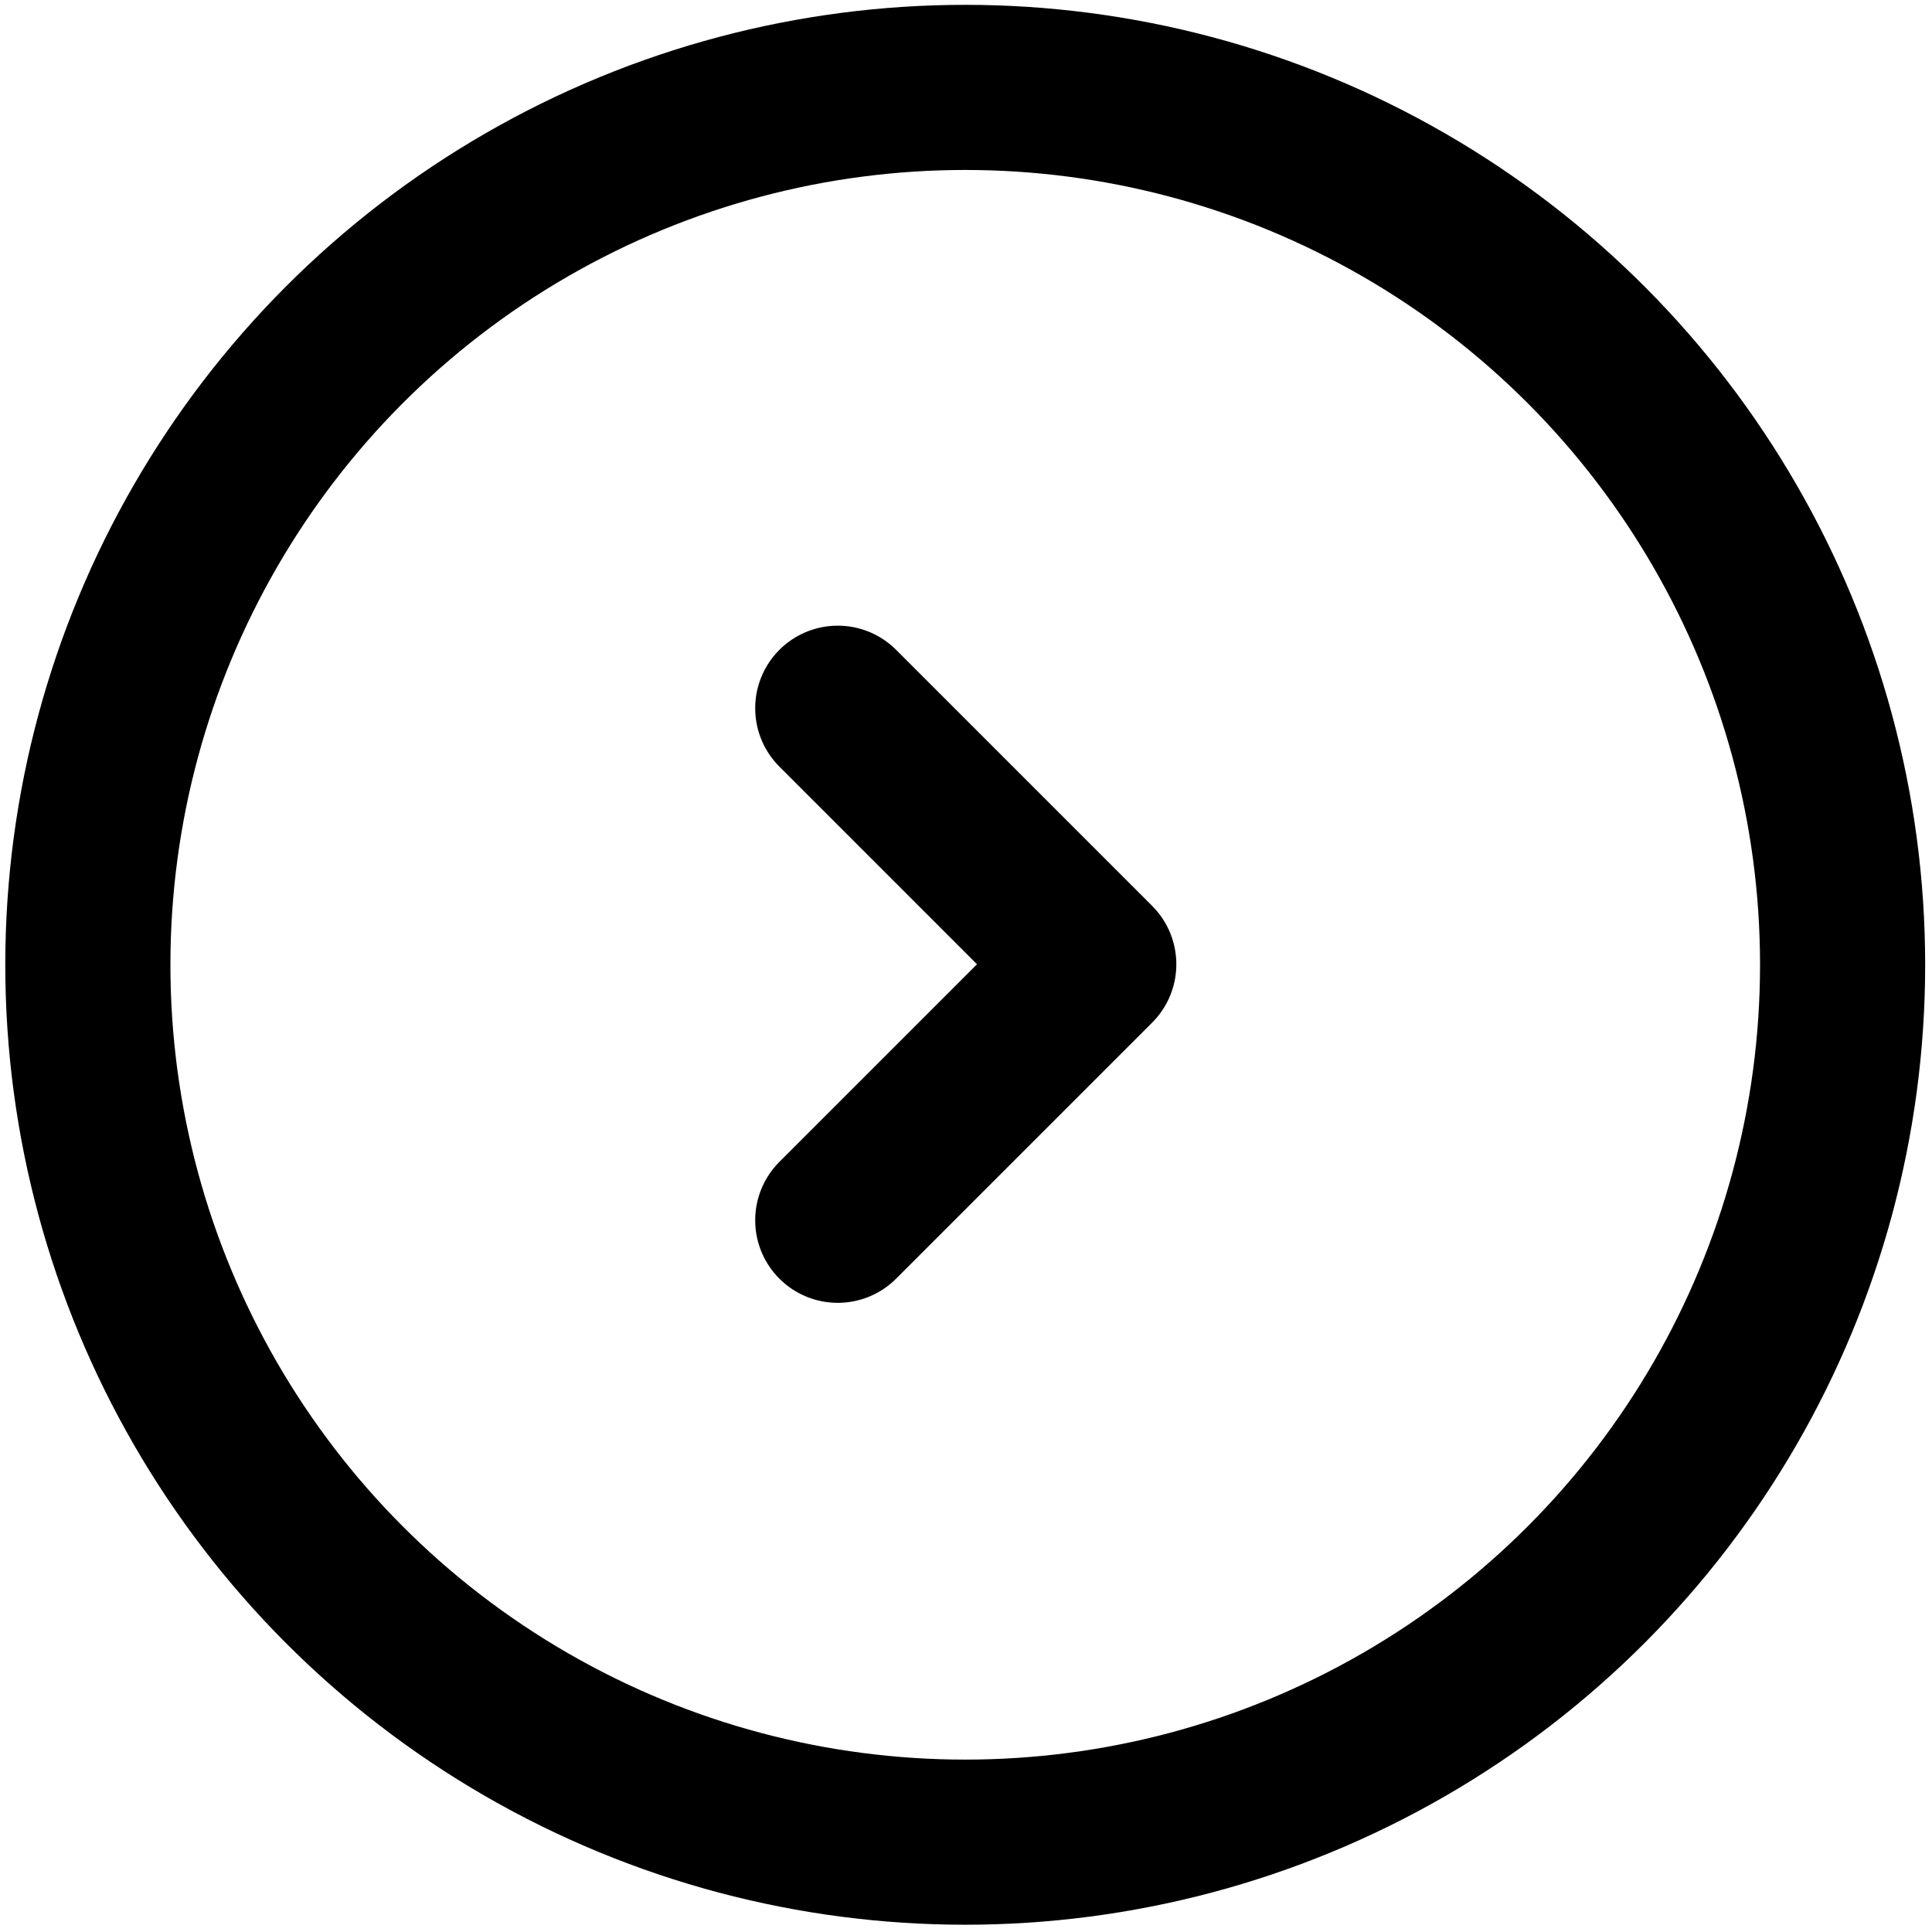 <?xml version="1.0" encoding="UTF-8" standalone="no"?>
<svg
   version="1.1" 
   xmlns="http://www.w3.org/2000/svg" 
   xmlns:xlink="http://www.w3.org/1999/xlink"
   x="0px"
   y="0px"
   viewBox="0 0 100 100"
   style="enable-background:new 0 0 100 100;"
   xml:space="preserve"
>
	
<path
   style="opacity:1;fill:none;fill-opacity:1;fill-rule:evenodd;stroke:#000000;stroke-width:8.547;stroke-linecap:round;stroke-linejoin:round;stroke-miterlimit:4;stroke-dasharray:none;stroke-opacity:1;paint-order:fill markers stroke"
   d="M 43.362,36.658 56.613,49.91 43.362,63.161"
/>
<circle
   style="opacity:1;fill:none;fill-opacity:1;fill-rule:evenodd;stroke:#000000;stroke-width:8.547;stroke-linecap:round;stroke-linejoin:round;stroke-miterlimit:4;stroke-dasharray:none;stroke-opacity:1;paint-order:fill markers stroke"
   cx="49.96"
   cy="49.937"
   r="45.413" />
</svg>